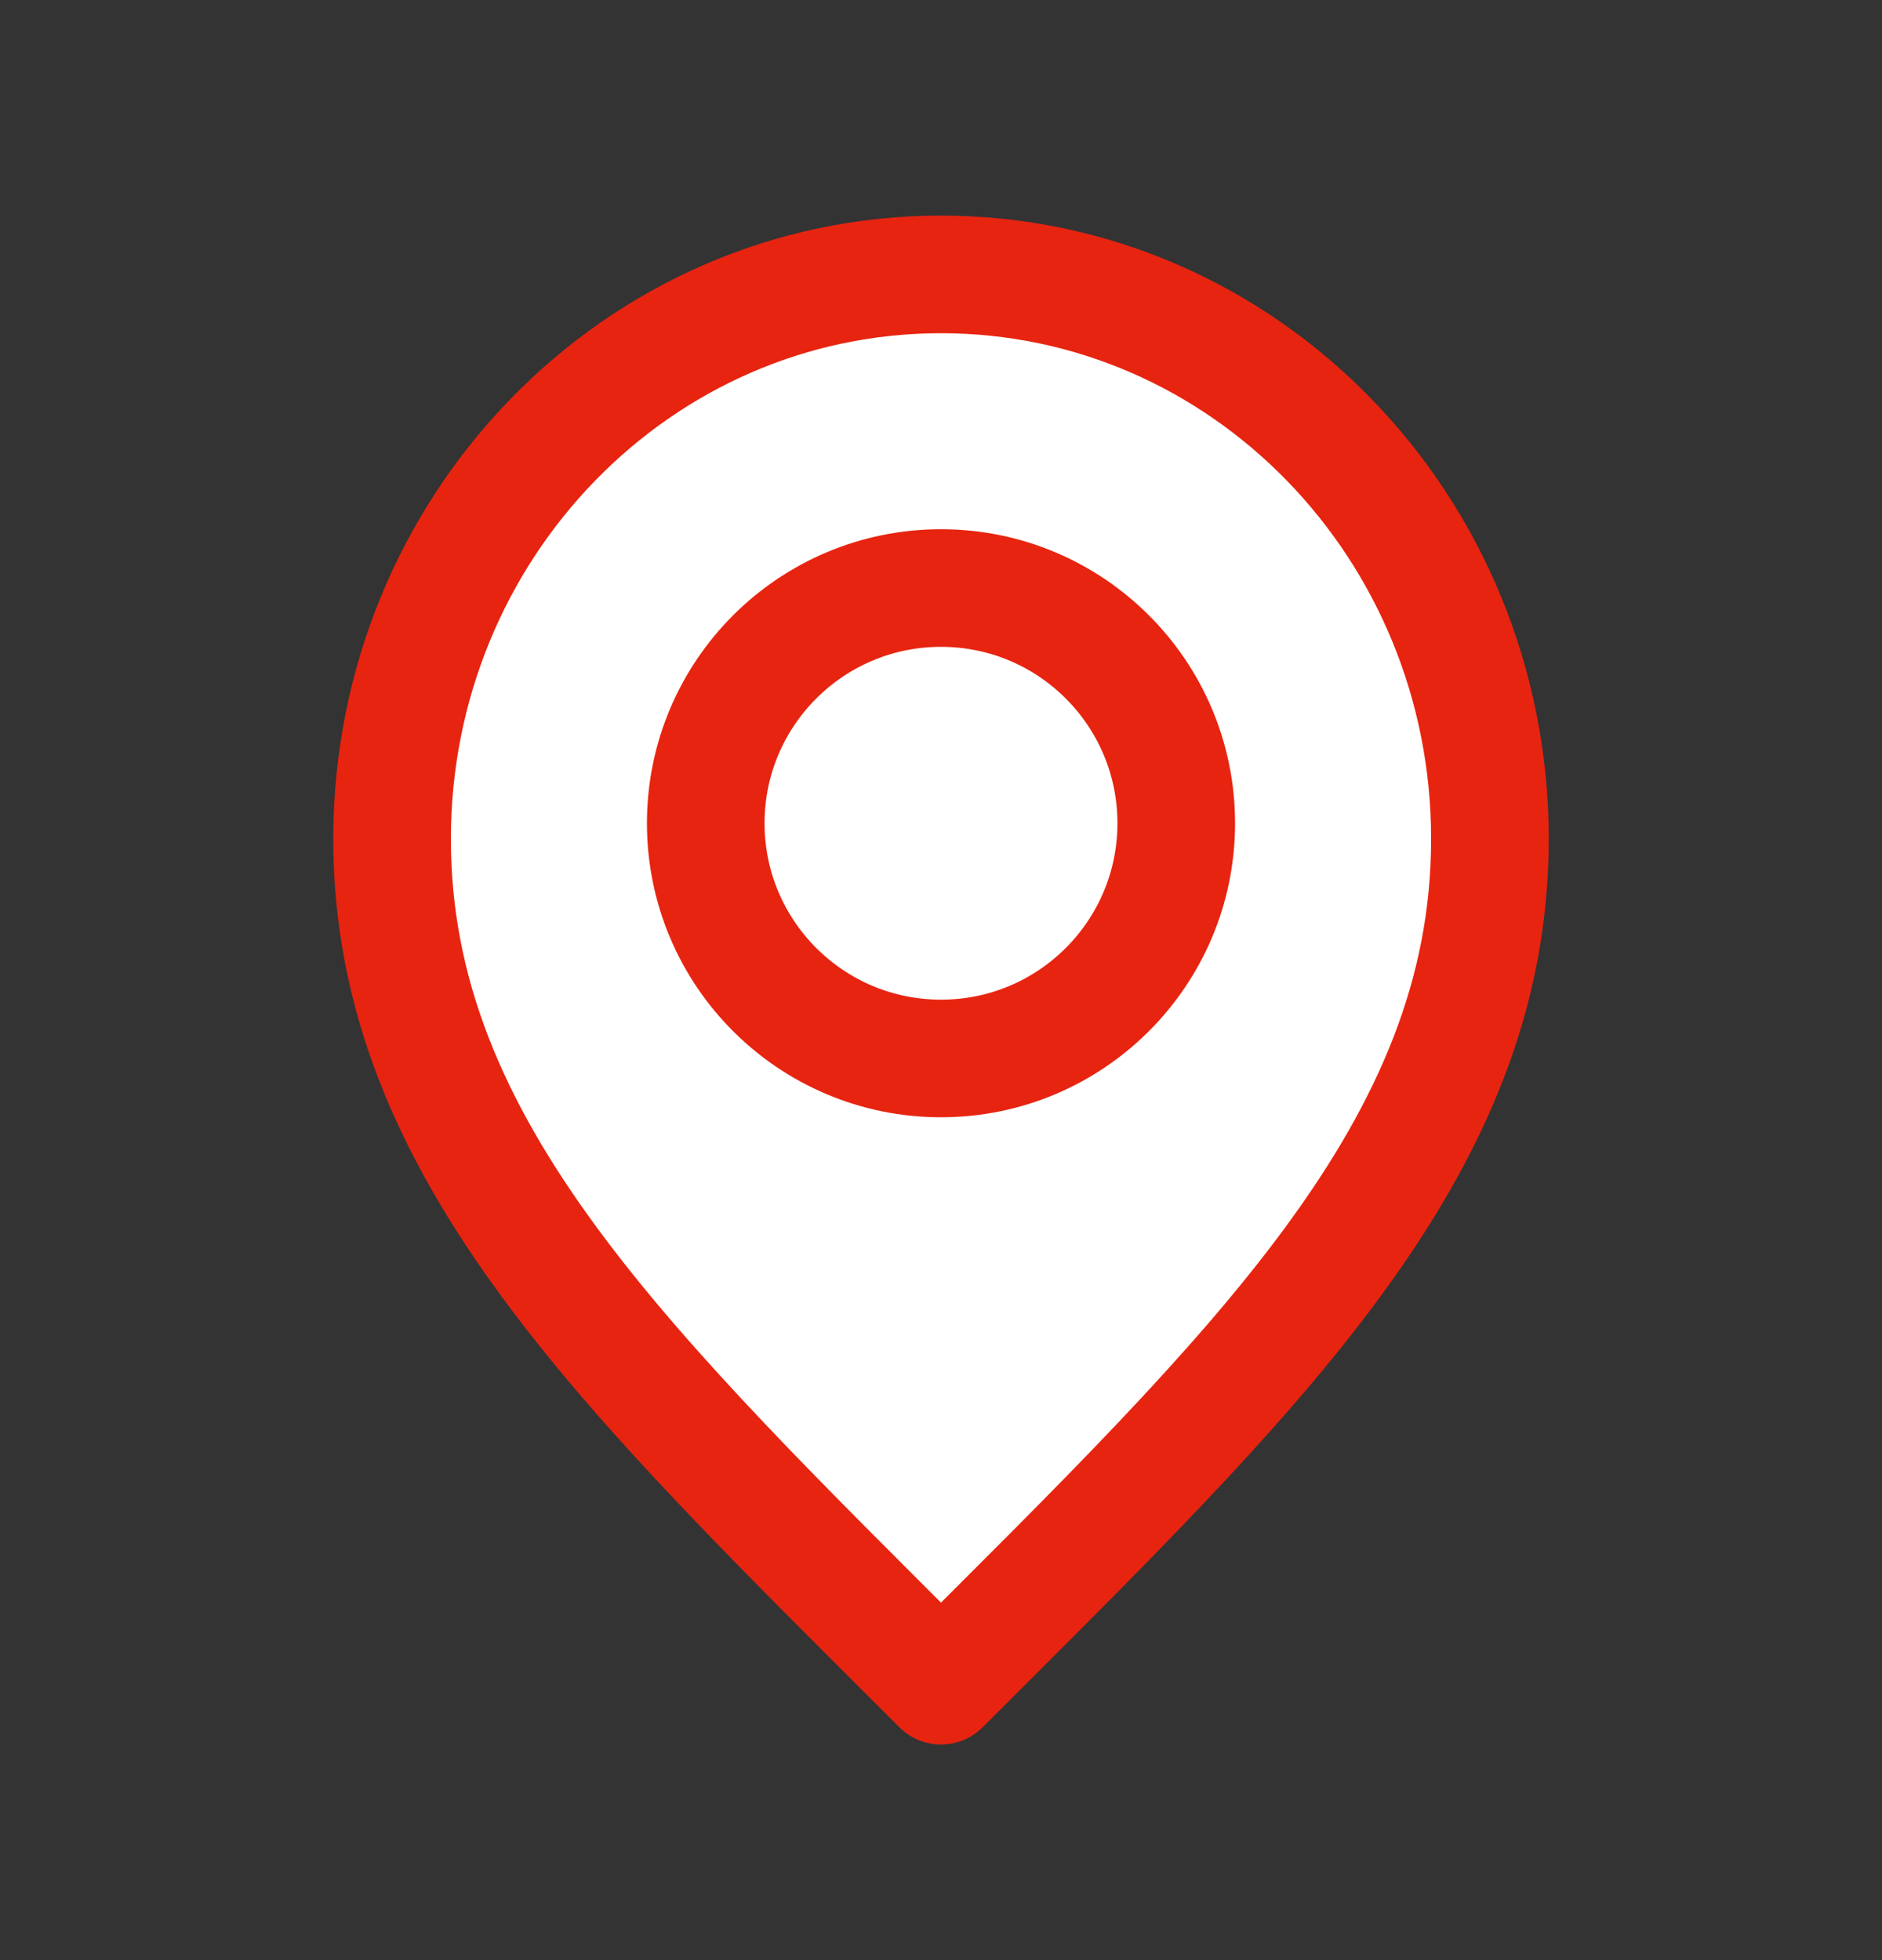 <svg width="24" height="25" viewBox="0 0 24 25" fill="none" xmlns="http://www.w3.org/2000/svg">
<rect x="0" y="0" width="24" height="25" fill="#333333" stroke="none"/>
<path d="M19 10.7C19 14.676 16 17.5 12 21.5C8 17.5 5 14.676 5 10.7C5 6.724 8.134 3.5 12 3.5C15.866 3.5 19 6.724 19 10.7Z" fill="white" stroke="#E72410" stroke-width="1.5" stroke-linejoin="round"/>
<circle cx="12" cy="10.5" r="3" stroke="#E72410" stroke-width="1.5"/>
</svg>

